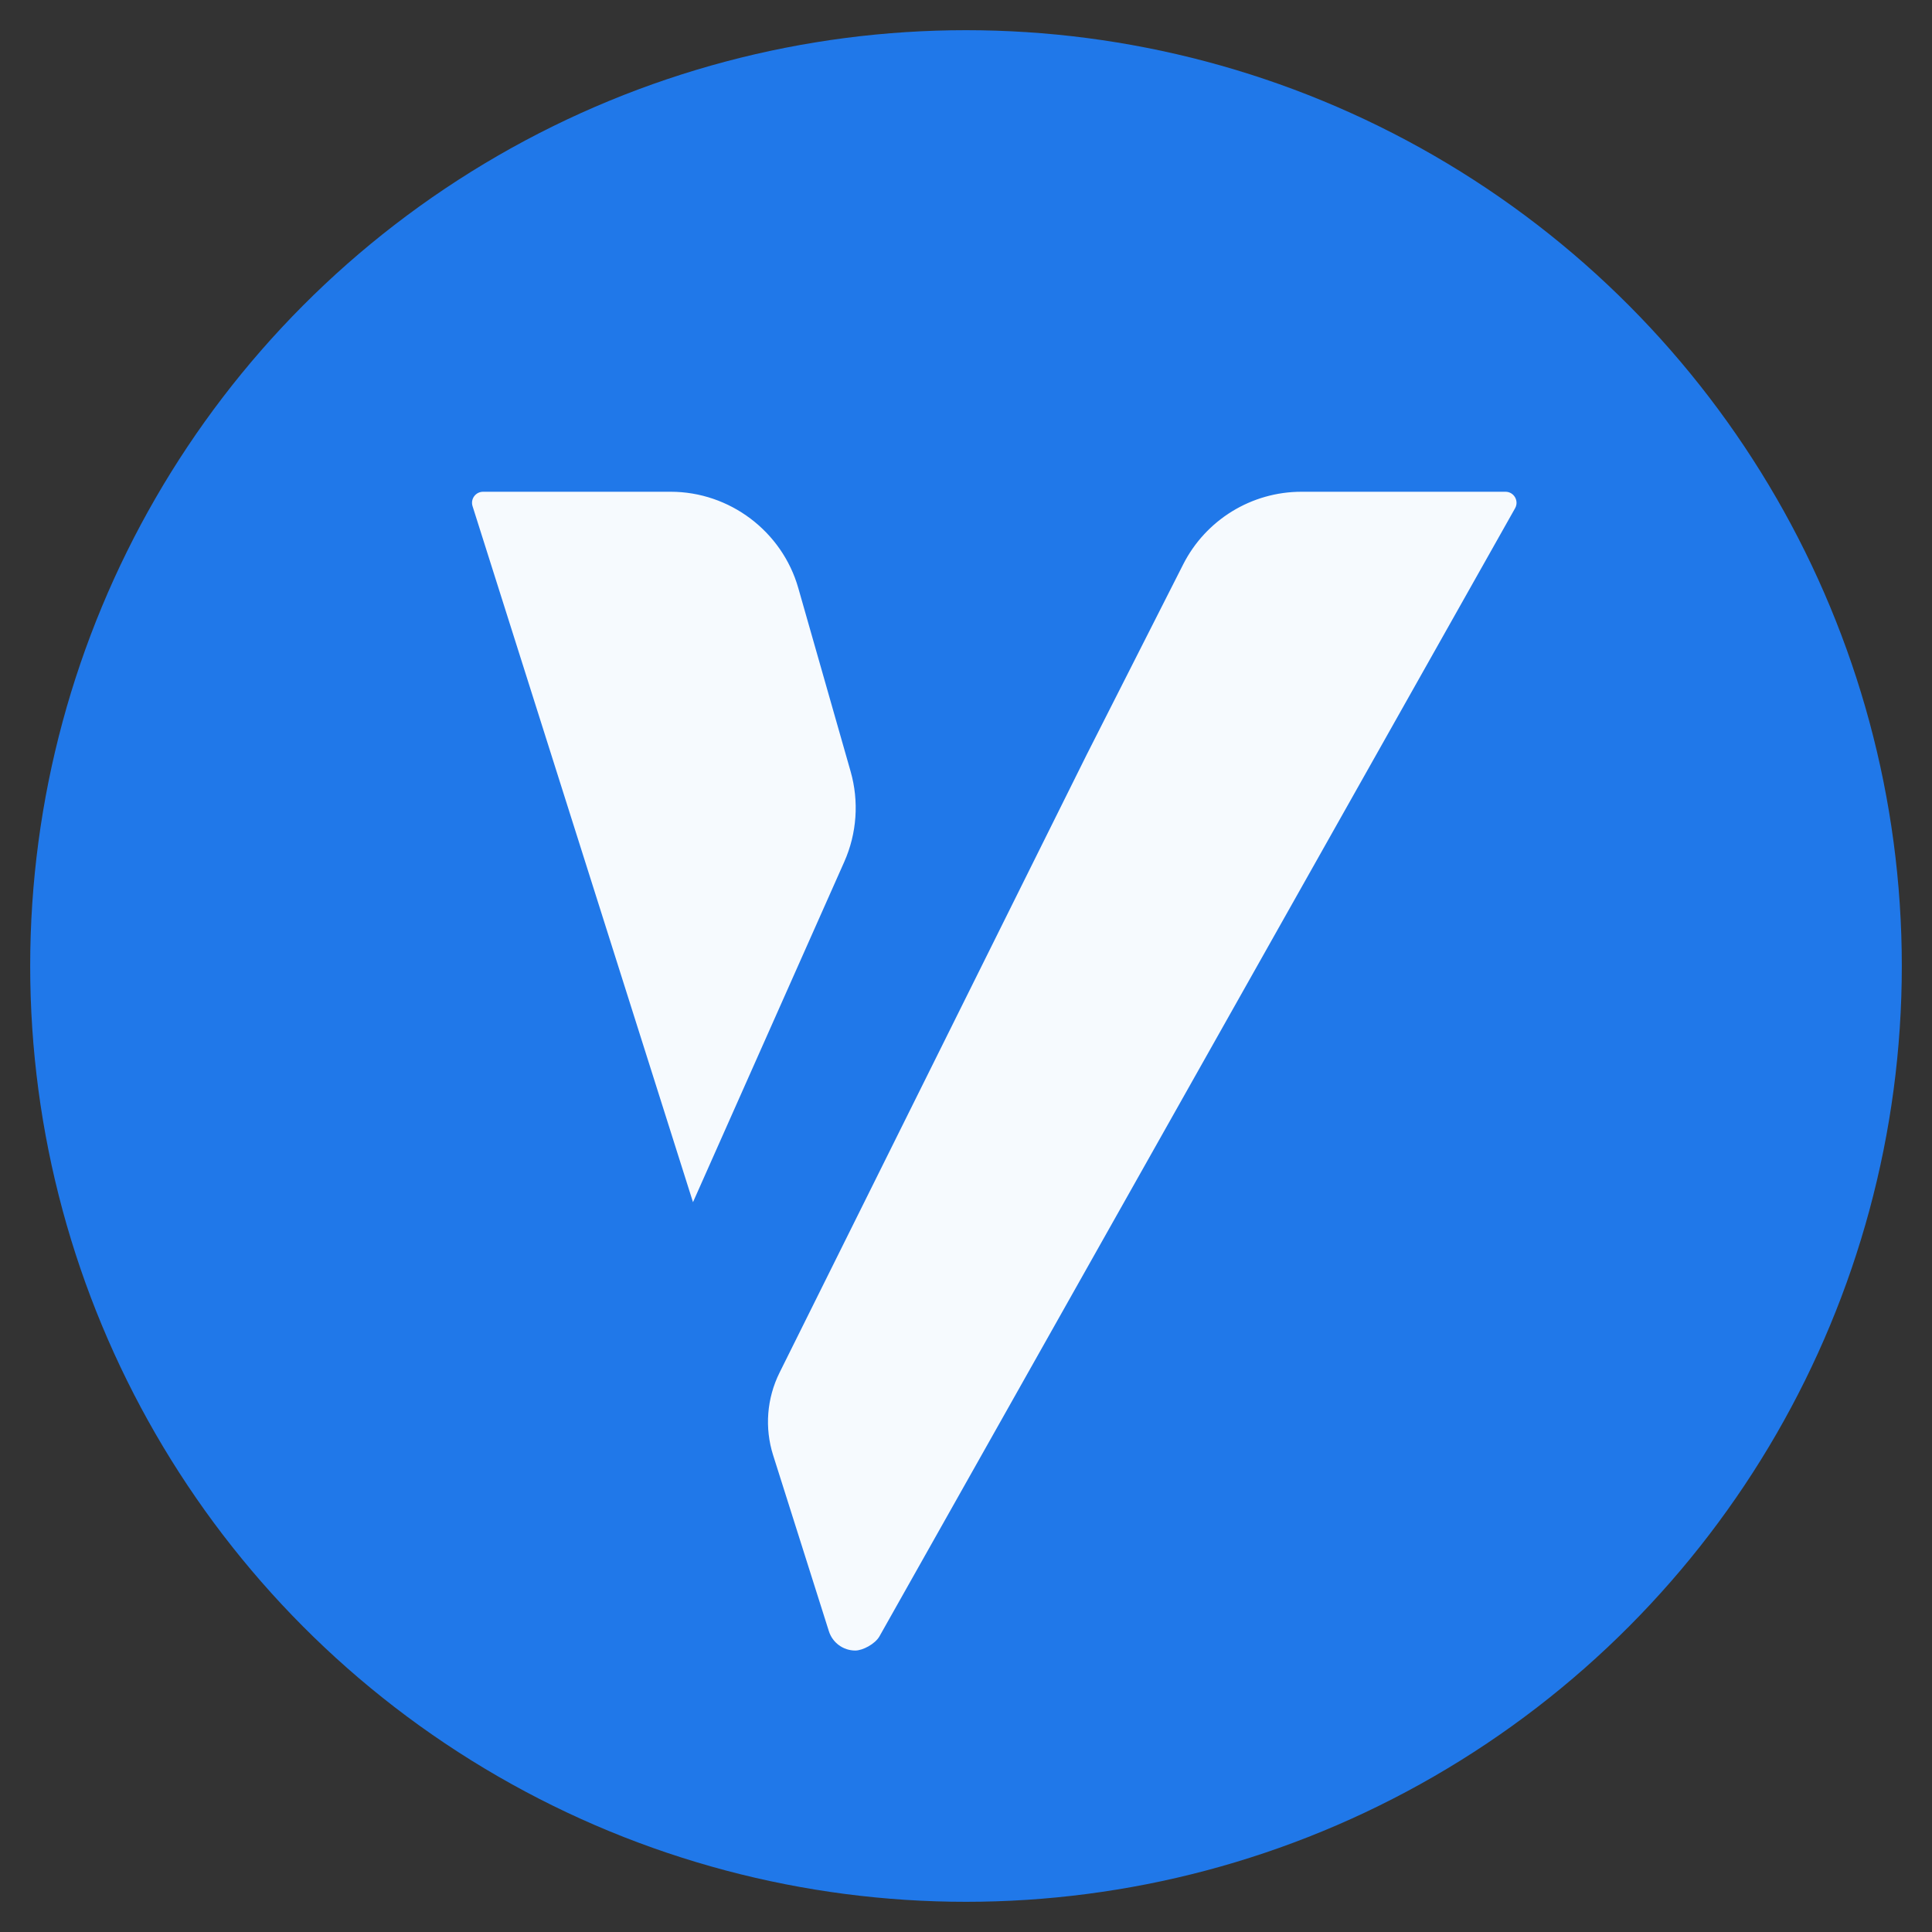 <?xml version="1.0" encoding="utf-8"?>
<!-- Generator: Adobe Illustrator 28.2.0, SVG Export Plug-In . SVG Version: 6.00 Build 0)  -->
<svg version="1.1" id="Layer_1" xmlns="http://www.w3.org/2000/svg" xmlns:xlink="http://www.w3.org/1999/xlink" x="0px" y="0px"
	 viewBox="0 0 1024 1024" style="enable-background:new 0 0 1024 1024;" xml:space="preserve">
<rect x="0" y="0" width="1024" height="1024" fill="#333333" stroke="none"/>
<style type="text/css">
	.st0{fill:#2078E9;}
	.st1{opacity:0.96;fill-rule:evenodd;clip-rule:evenodd;fill:#FFFFFF;enable-background:new    ;}
</style>
<g>
	<circle class="st0" cx="512" cy="512" r="496"/>
	<path class="st1" d="M439.32,864.57l-29.54-93.26c-4.59-14.48-3.37-30.17,3.39-43.77l162.77-327.49l51.16-100.9
		c11.98-23.62,36.22-38.51,62.7-38.51h108.13c4.48,0,7.3,4.83,5.1,8.73L466.1,867.35c-2.32,4.02-8.85,7.47-12.79,7.47h0
		C446.91,874.82,441.25,870.67,439.32,864.57z M250.46,268.27c-1.2-3.78,1.62-7.63,5.59-7.63h99.44c31.23,0,59.04,20.98,67.61,51.01
		l27.75,97.26c4.51,15.82,3.32,32.81-3.36,47.84L367.3,637.18L250.46,268.27z"/>
</g>
</svg>
